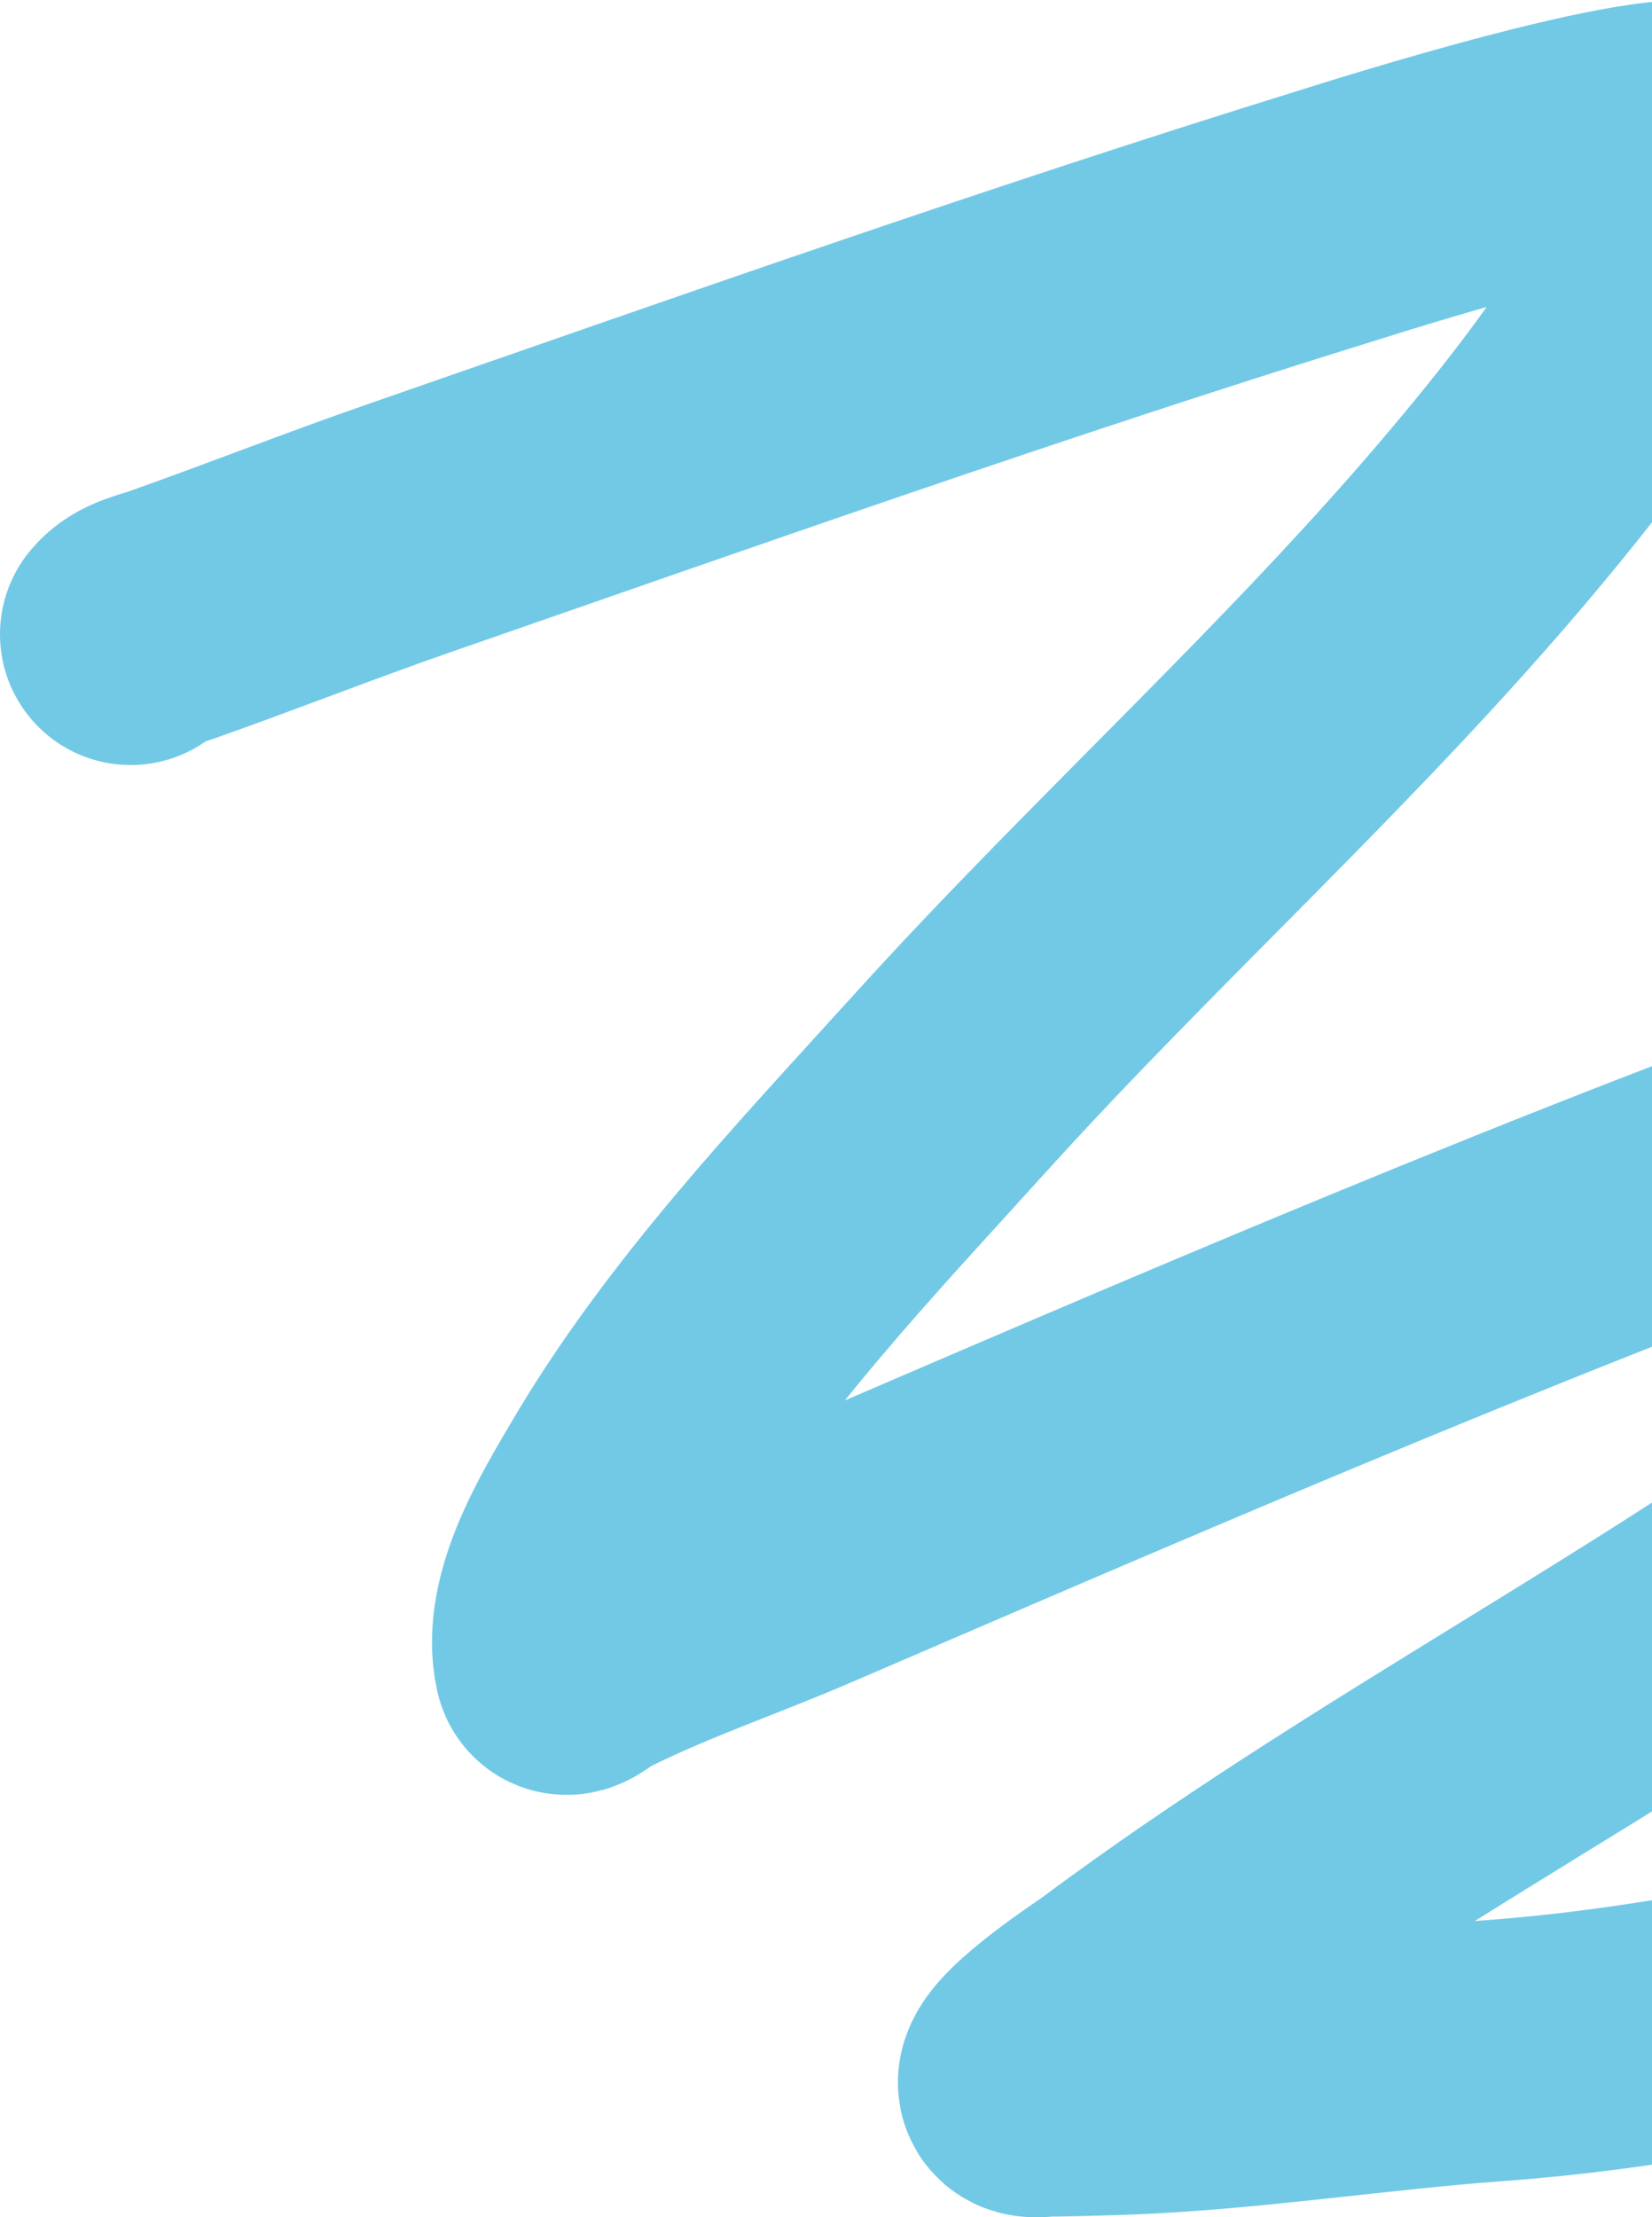 <svg width="316" height="424" viewBox="0 0 316 424" fill="none" xmlns="http://www.w3.org/2000/svg">
<path d="M25 121.294C26.736 119.123 30.211 118.511 32.622 117.66C47.897 112.269 62.958 106.312 78.263 100.999C136.998 80.609 195.954 59.758 255.335 41.354C259.329 40.117 325.004 19.06 327.742 26.643C329.896 32.608 321.081 46.733 318.702 51.103C309.579 67.866 297.623 83.332 285.379 97.897C253.132 136.258 215.507 169.858 181.866 206.994C159.792 231.36 135.913 256.32 119.208 284.895C114.19 293.479 105.66 307.238 108.041 317.952C108.284 319.046 111.003 316.564 111.232 316.445C124.445 309.611 139.175 304.672 152.797 298.809C226.262 267.191 299.626 235.382 375.067 208.678C378.332 207.522 458.635 183.144 457.843 189.003C457.46 191.834 453.912 196.069 452.525 198.131C439.732 217.166 423.586 233.831 406.972 249.534C349.072 304.258 276.978 336.085 213.771 383.268C213.25 383.657 197.148 394.224 196.755 398.157C196.623 399.472 199.333 398.852 200.654 398.866C203.313 398.895 214.137 398.561 215.366 398.512C239.075 397.56 262.334 393.85 285.911 392.131C340.814 388.128 393.172 370.535 447.208 361.289C473.569 356.779 500.283 353.535 526.97 351.718C533.65 351.263 539.087 351.113 545.049 352.604" stroke="#72C9E6" stroke-width="50" stroke-linecap="round"/>
</svg>
